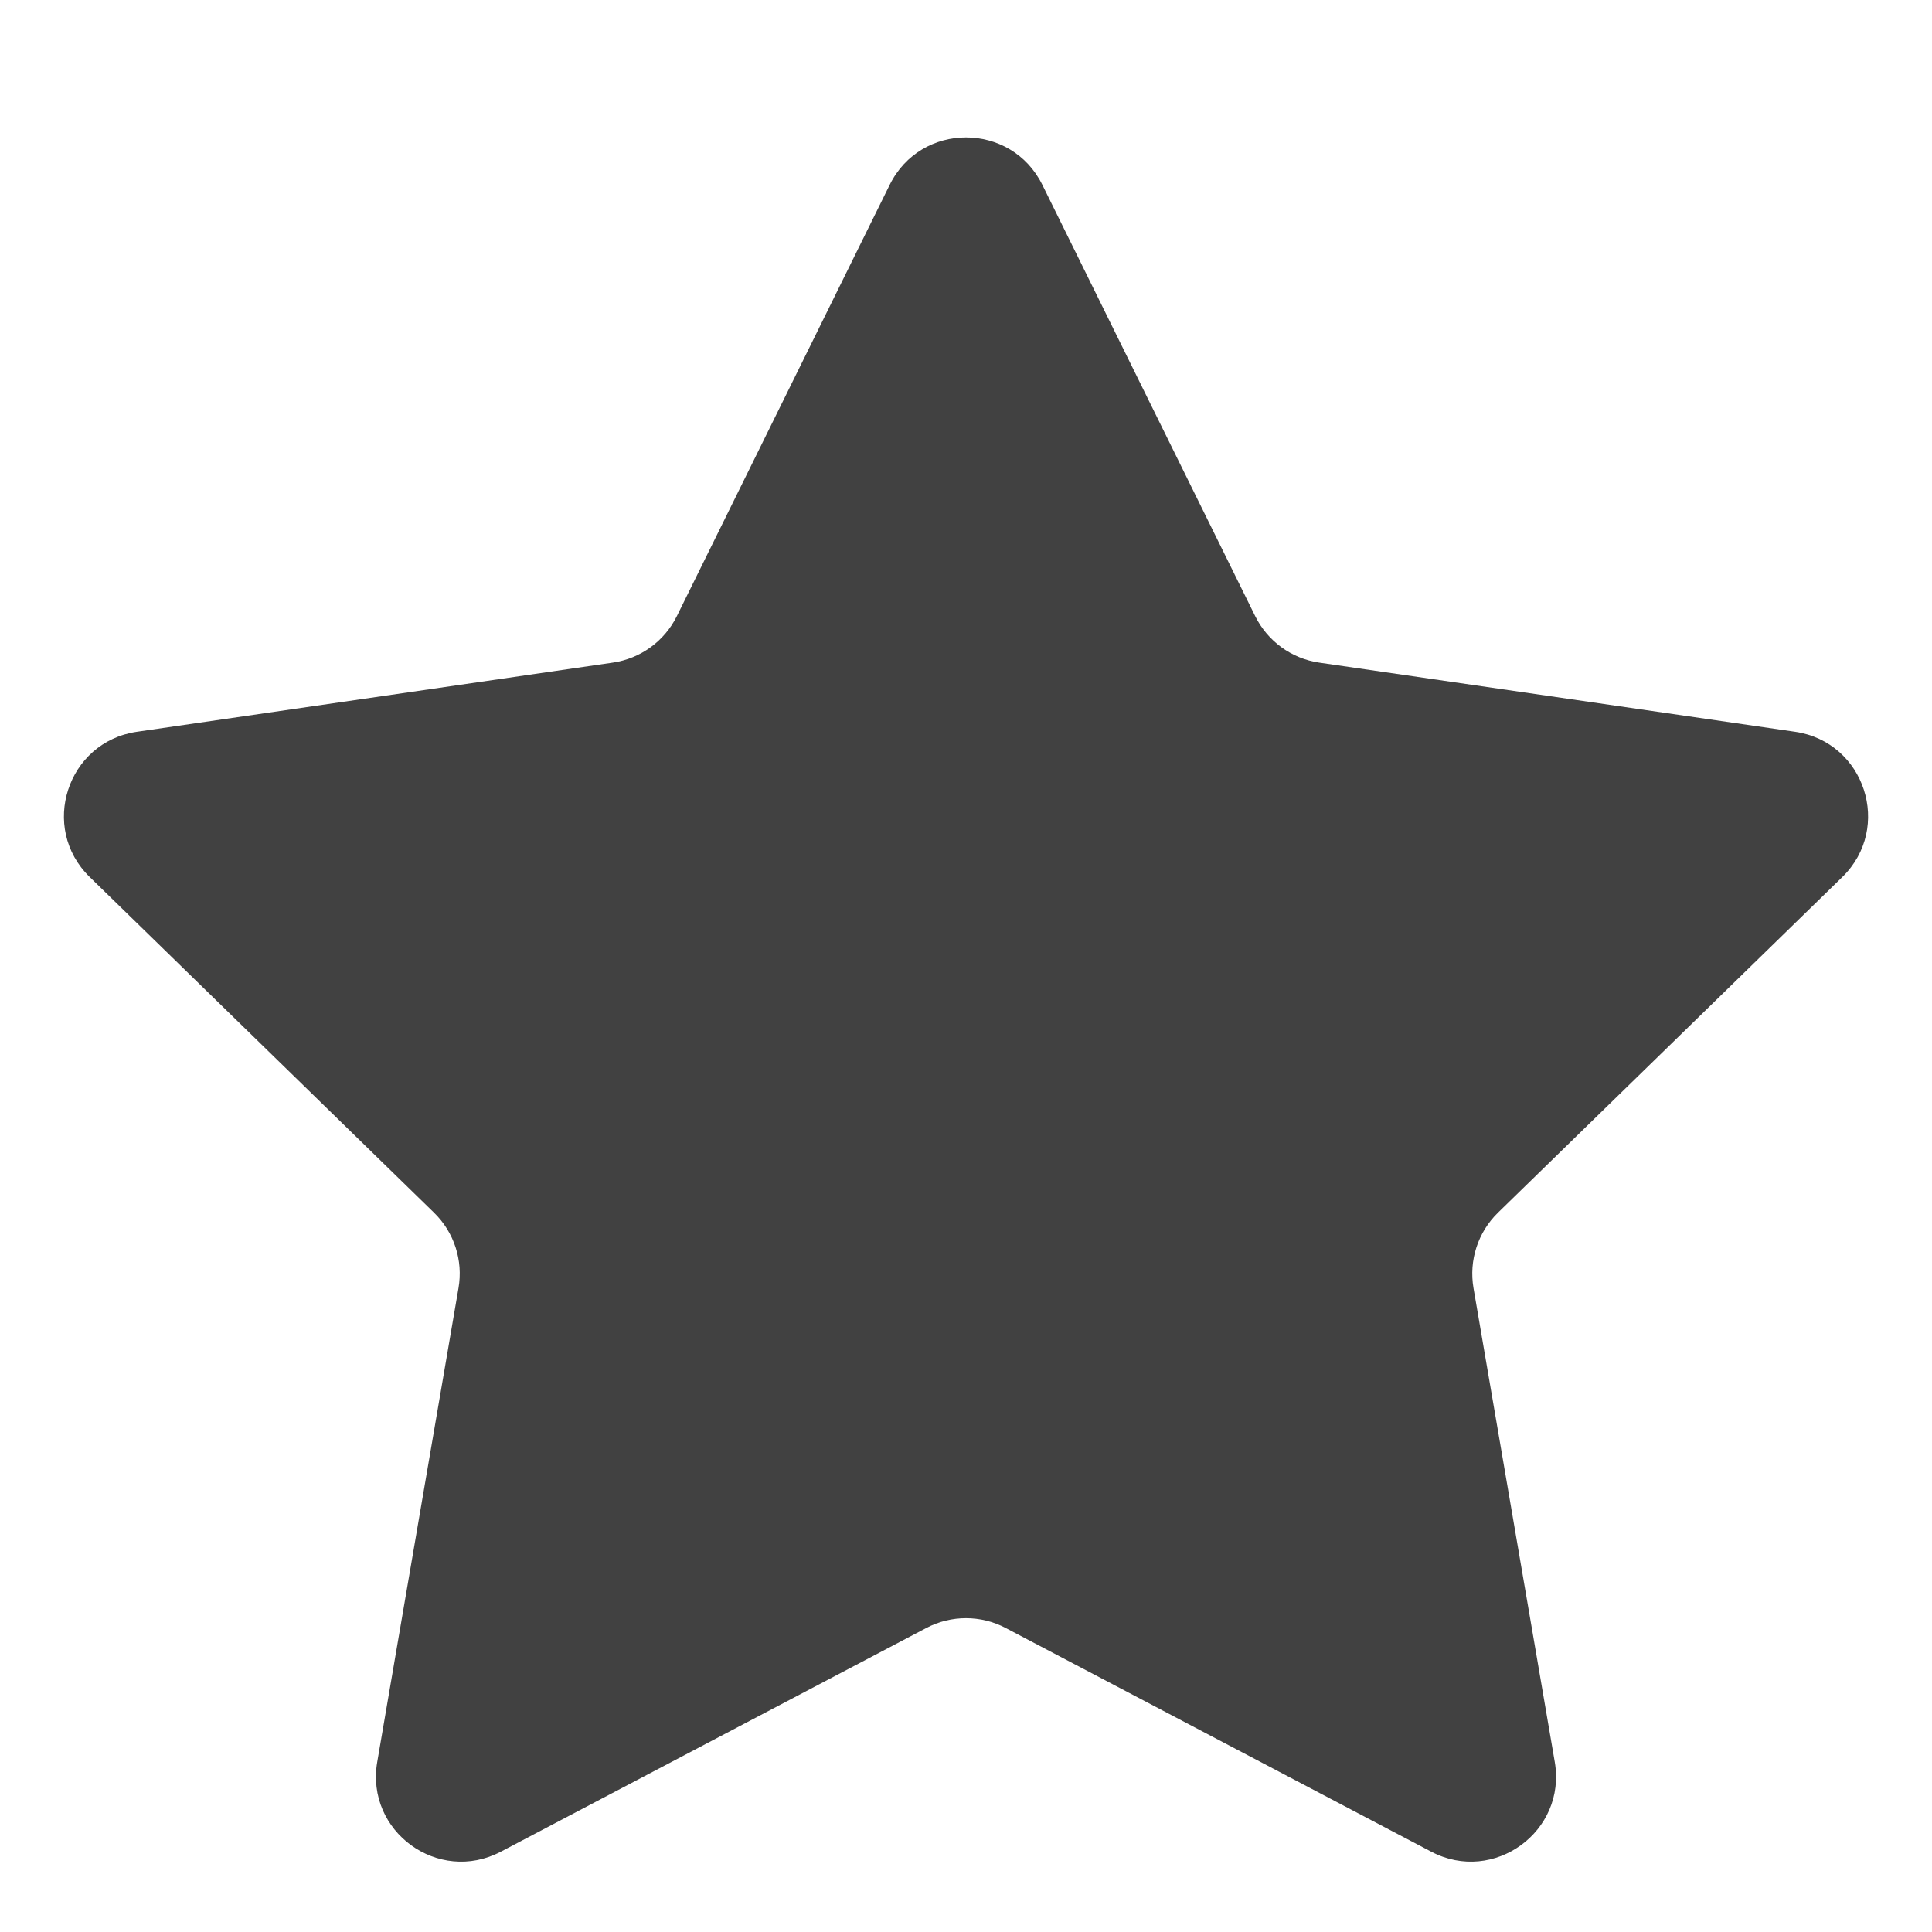 <svg width="43" height="43" viewBox="0 0 43 43" fill="none" xmlns="http://www.w3.org/2000/svg">
<path d="M20.618 36.233L11.146 41.213C9.755 41.944 8.13 40.763 8.396 39.215L10.205 28.667C10.311 28.052 10.107 27.425 9.66 26.99L1.997 19.52C0.872 18.423 1.493 16.513 3.047 16.287L13.637 14.748C14.255 14.659 14.789 14.271 15.065 13.712L19.801 4.115C20.496 2.706 22.504 2.706 23.2 4.115L27.936 13.712C28.212 14.271 28.746 14.659 29.363 14.748L39.953 16.287C41.508 16.513 42.128 18.423 41.004 19.52L33.34 26.99C32.894 27.425 32.69 28.052 32.795 28.667L34.604 39.215C34.87 40.763 33.245 41.944 31.855 41.213L22.382 36.233C21.83 35.943 21.17 35.943 20.618 36.233Z" fill="#414141"/>
</svg>
